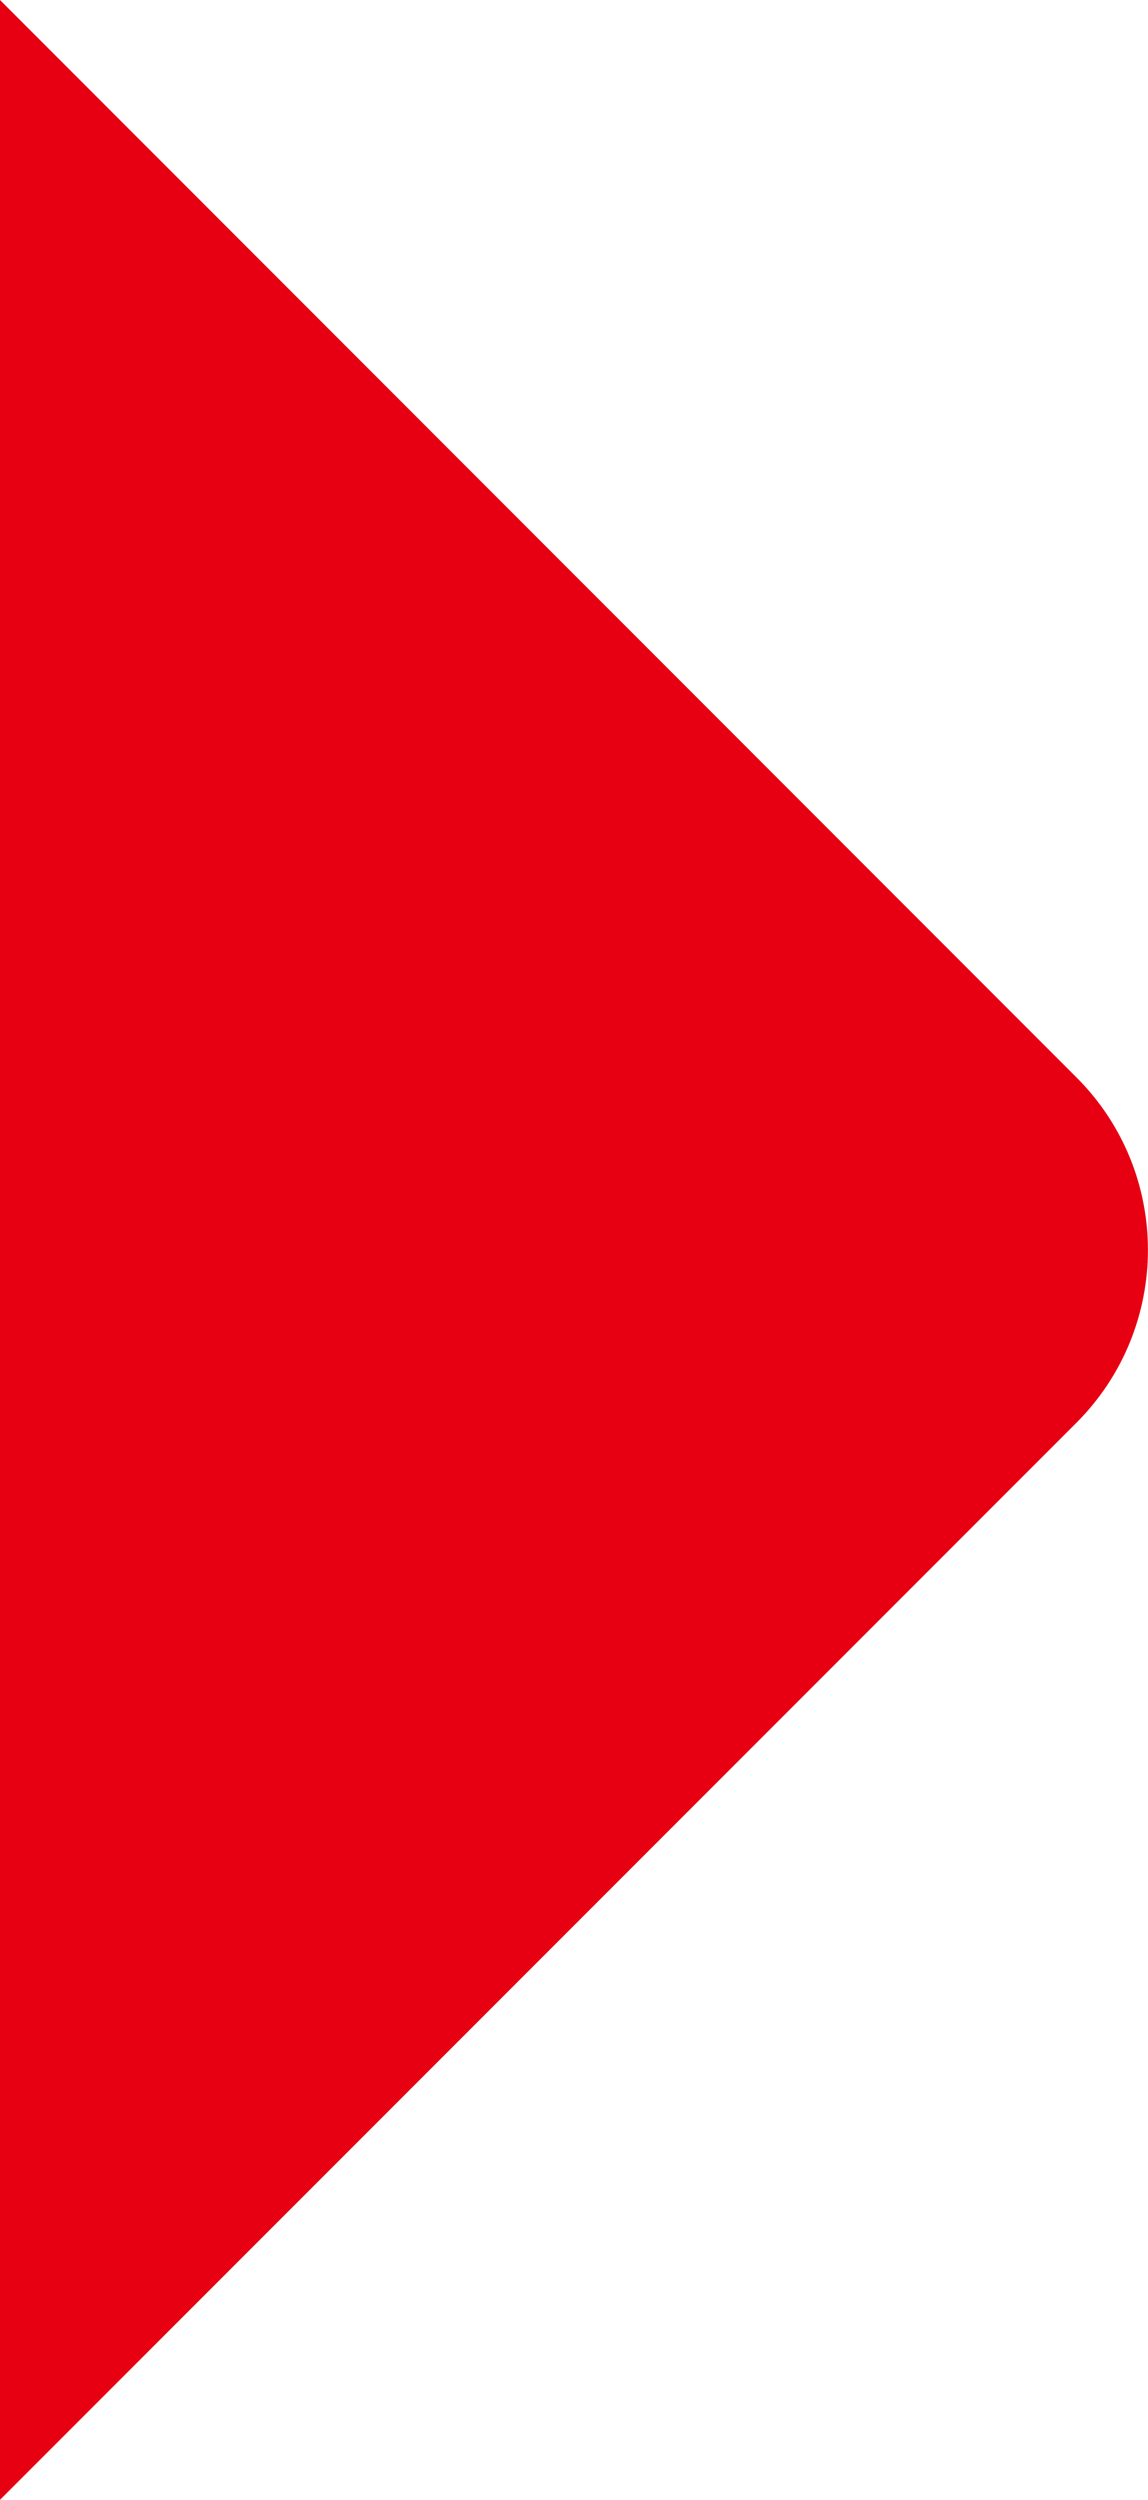 <?xml version="1.0" encoding="UTF-8"?>
<svg xmlns="http://www.w3.org/2000/svg" xmlns:xlink="http://www.w3.org/1999/xlink" version="1.1" id="图层_1" x="0px" y="0px" viewBox="0 0 37.16 80.87" style="enable-background:new 0 0 37.16 80.87;" xml:space="preserve">
<style type="text/css">
	.st0{fill:#E70012;}
</style>
<path class="st0" d="M0,80.87l34.84-34.84c3.09-3.09,3.09-8.1,0-11.18L0,0V80.87z"></path>
</svg>
